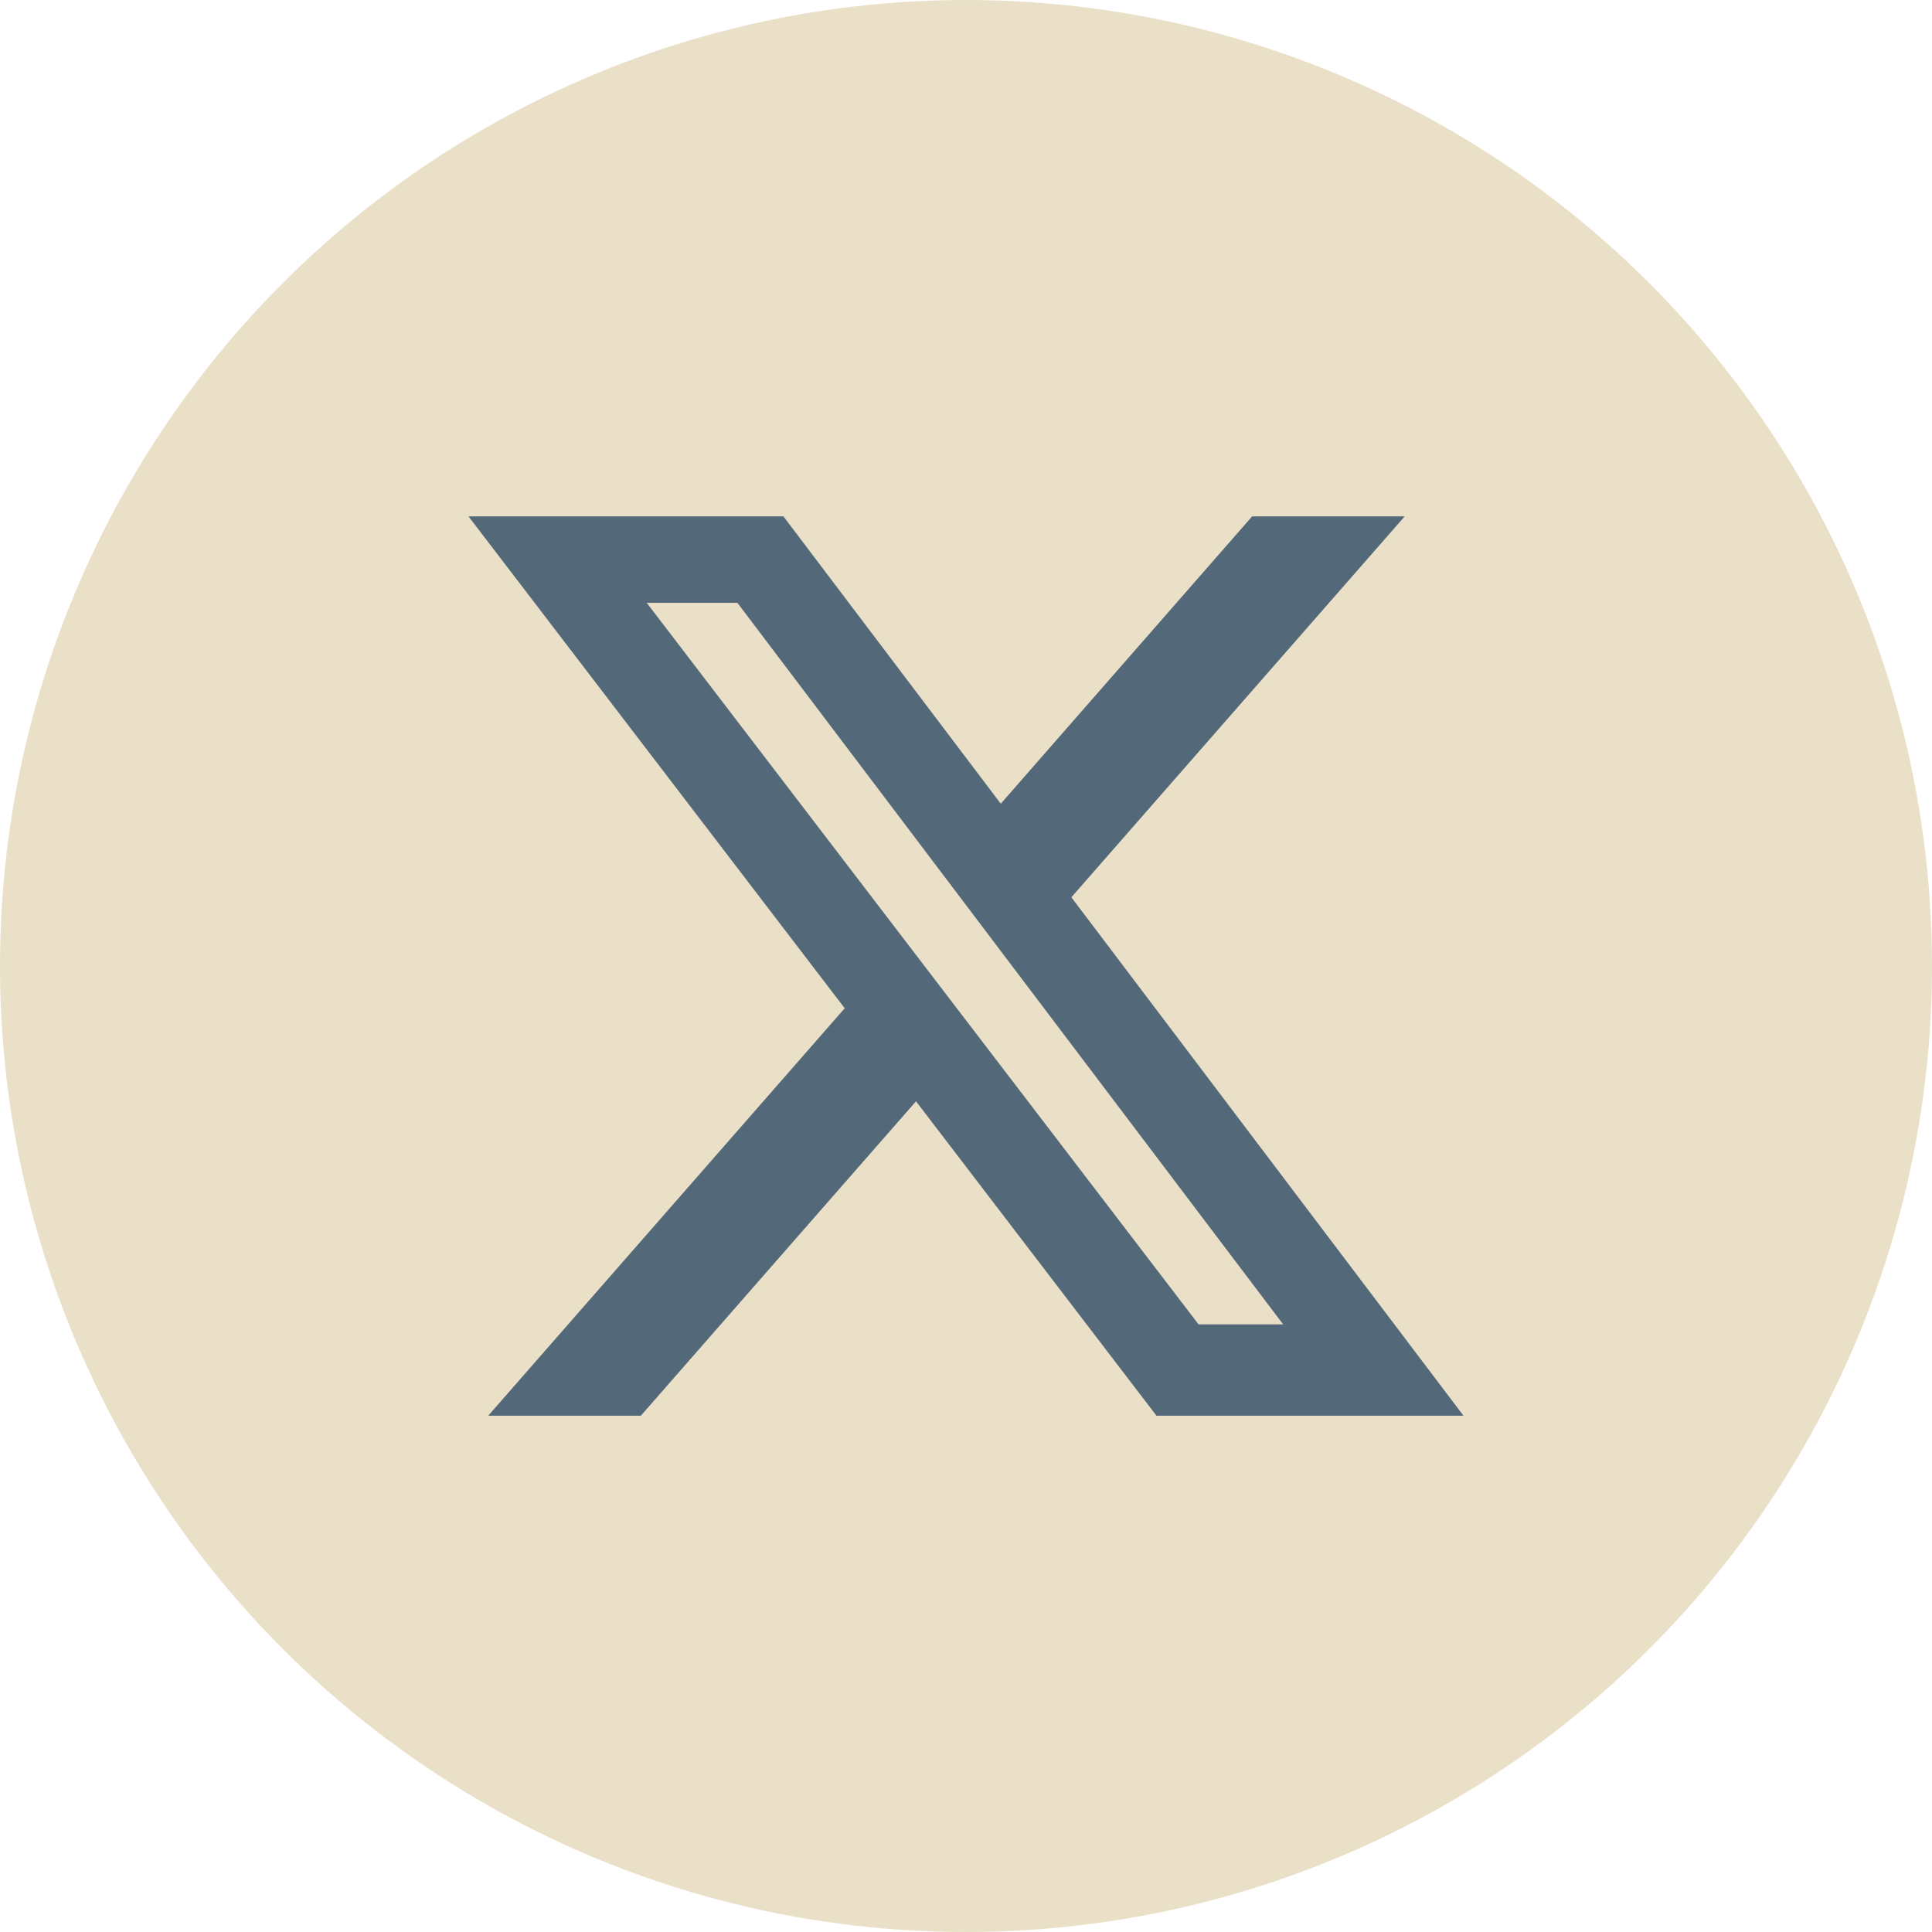 <svg width="32" height="32" viewBox="0 0 32 32" fill="none" xmlns="http://www.w3.org/2000/svg">
<circle cx="16" cy="16" r="16" fill="#EAE0C8"/>
<path d="M20.739 8.553L16.576 13.312L12.976 8.553H7.76L13.991 16.7L8.086 23.449H10.614L15.172 18.241L19.155 23.449H24.24L17.745 14.862L23.266 8.553H20.739ZM19.852 21.936L10.712 9.985H12.214L21.253 21.936L19.852 21.936Z" fill="#536878"/>
</svg>
